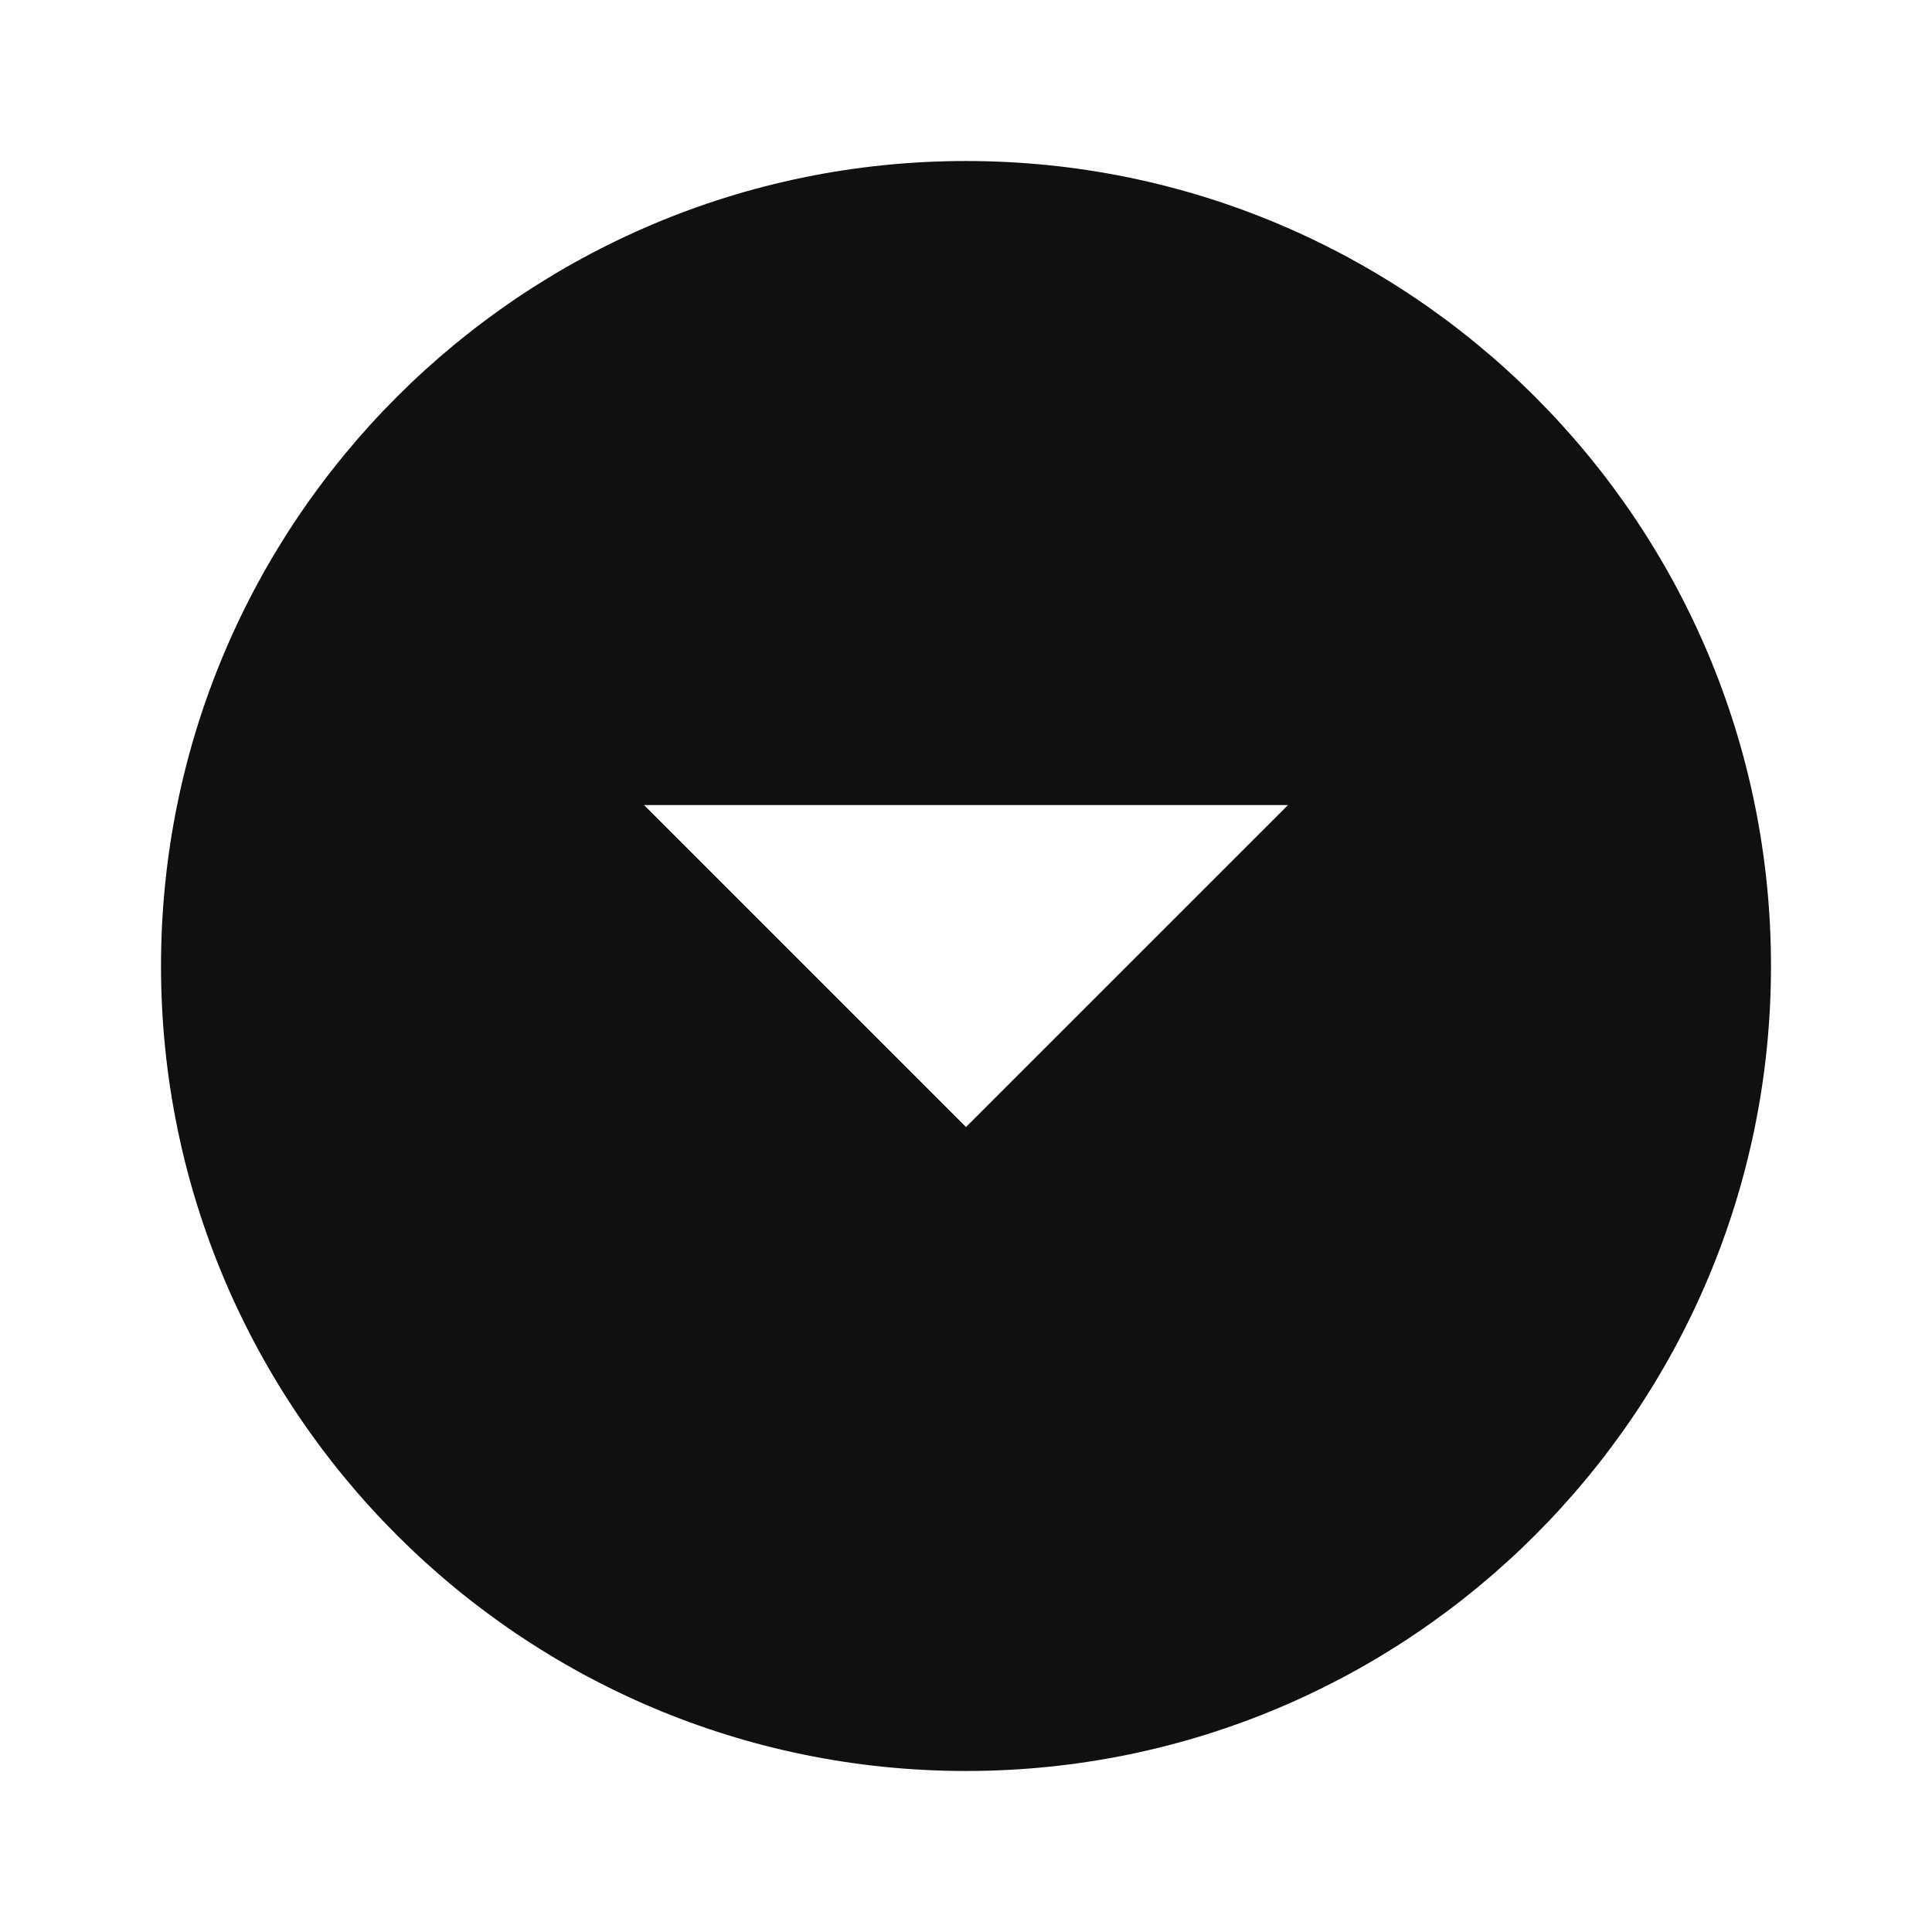 <svg fill="none" height="44" viewBox="0 0 44 44" width="44" xmlns="http://www.w3.org/2000/svg" xmlns:xlink="http://www.w3.org/1999/xlink"><clipPath id="a"><path d="m0 0h44v44h-44z"/></clipPath><g clip-path="url(#a)"><path d="m22 3.667c-10.12 0-18.333 8.213-18.333 18.333s8.213 18.333 18.333 18.333 18.333-8.213 18.333-18.333-8.213-18.333-18.333-18.333zm0 22-7.333-7.333h14.667z" fill="#101010"/></g></svg>